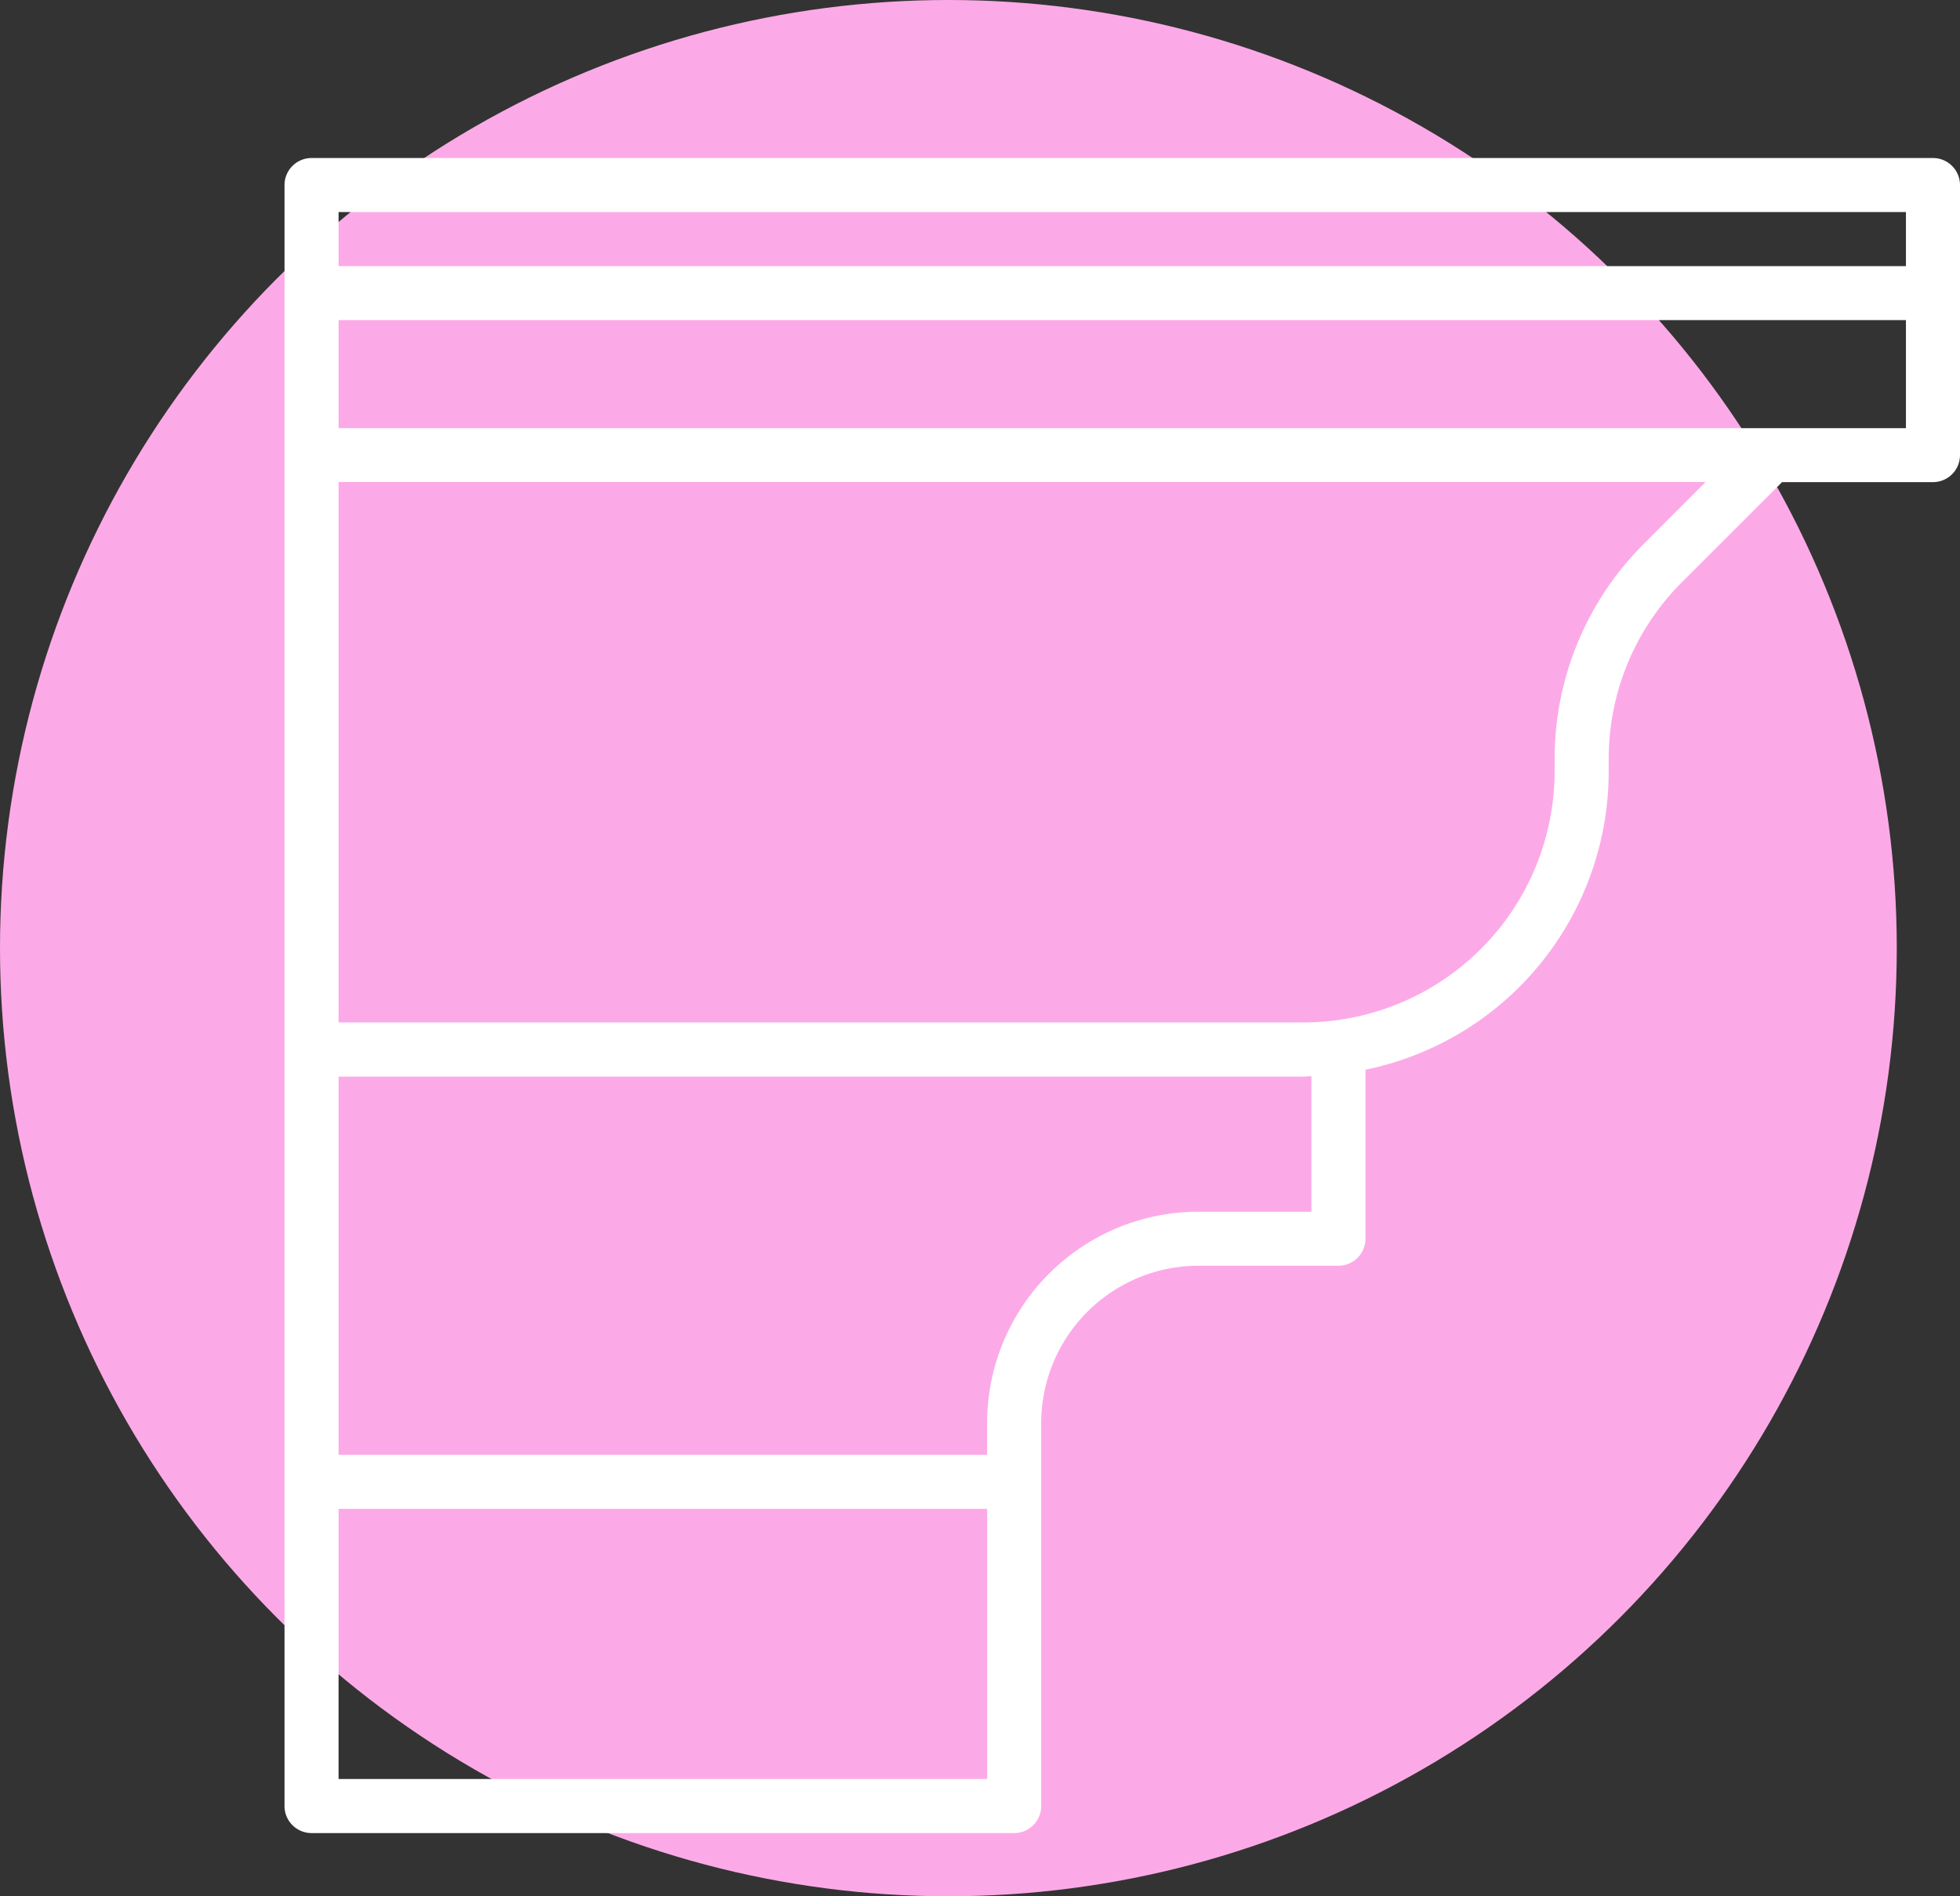 <?xml version="1.0" encoding="UTF-8"?>
<svg xmlns="http://www.w3.org/2000/svg" width="62" height="60" viewBox="0 0 62 60">
  <rect x="0" y="0" width="62" height="60" fill="#333333" stroke="none"/>
  <g id="Corniches_" data-name="Corniches " transform="translate(1072 -3619)">
    <circle id="Ellipse_57" data-name="Ellipse 57" cx="30" cy="30" r="30" transform="translate(-1072 3619)" fill="#fcaae7"></circle>
    <g id="Chercher_des_résultats_pour_Corniches_-_Flaticon-3" data-name="Chercher des résultats pour Corniches - Flaticon-3" transform="translate(-1064 3623)">
      <path id="Tracé_37303" data-name="Tracé 37303" d="M53.145,1H1.855A.855.855,0,0,0,1,1.855v51.29A.855.855,0,0,0,1.855,54H24.081a.855.855,0,0,0,.855-.855V41.031a4.982,4.982,0,0,1,4.983-4.983h4.42a.855.855,0,0,0,.855-.855V29.847A9.63,9.63,0,0,0,42.887,20.4v-.369a7.9,7.9,0,0,1,2.329-5.622l3.154-3.154h4.775A.855.855,0,0,0,54,10.4V1.855A.855.855,0,0,0,53.145,1ZM2.71,2.71H52.29v1.71H2.71ZM23.226,52.29H2.71V43.742H23.226ZM33.484,34.339H29.918a6.692,6.692,0,0,0-6.693,6.693v1H2.71V30.065H33.227c.086,0,.171-.013.257-.015ZM44.007,13.2a9.6,9.6,0,0,0-2.83,6.831V20.4a7.952,7.952,0,0,1-7.951,7.951H2.71v-17.1H45.953ZM52.29,9.548H2.71V6.129H52.29Z" fill="#fff"></path>
    </g>
  </g>
</svg>

